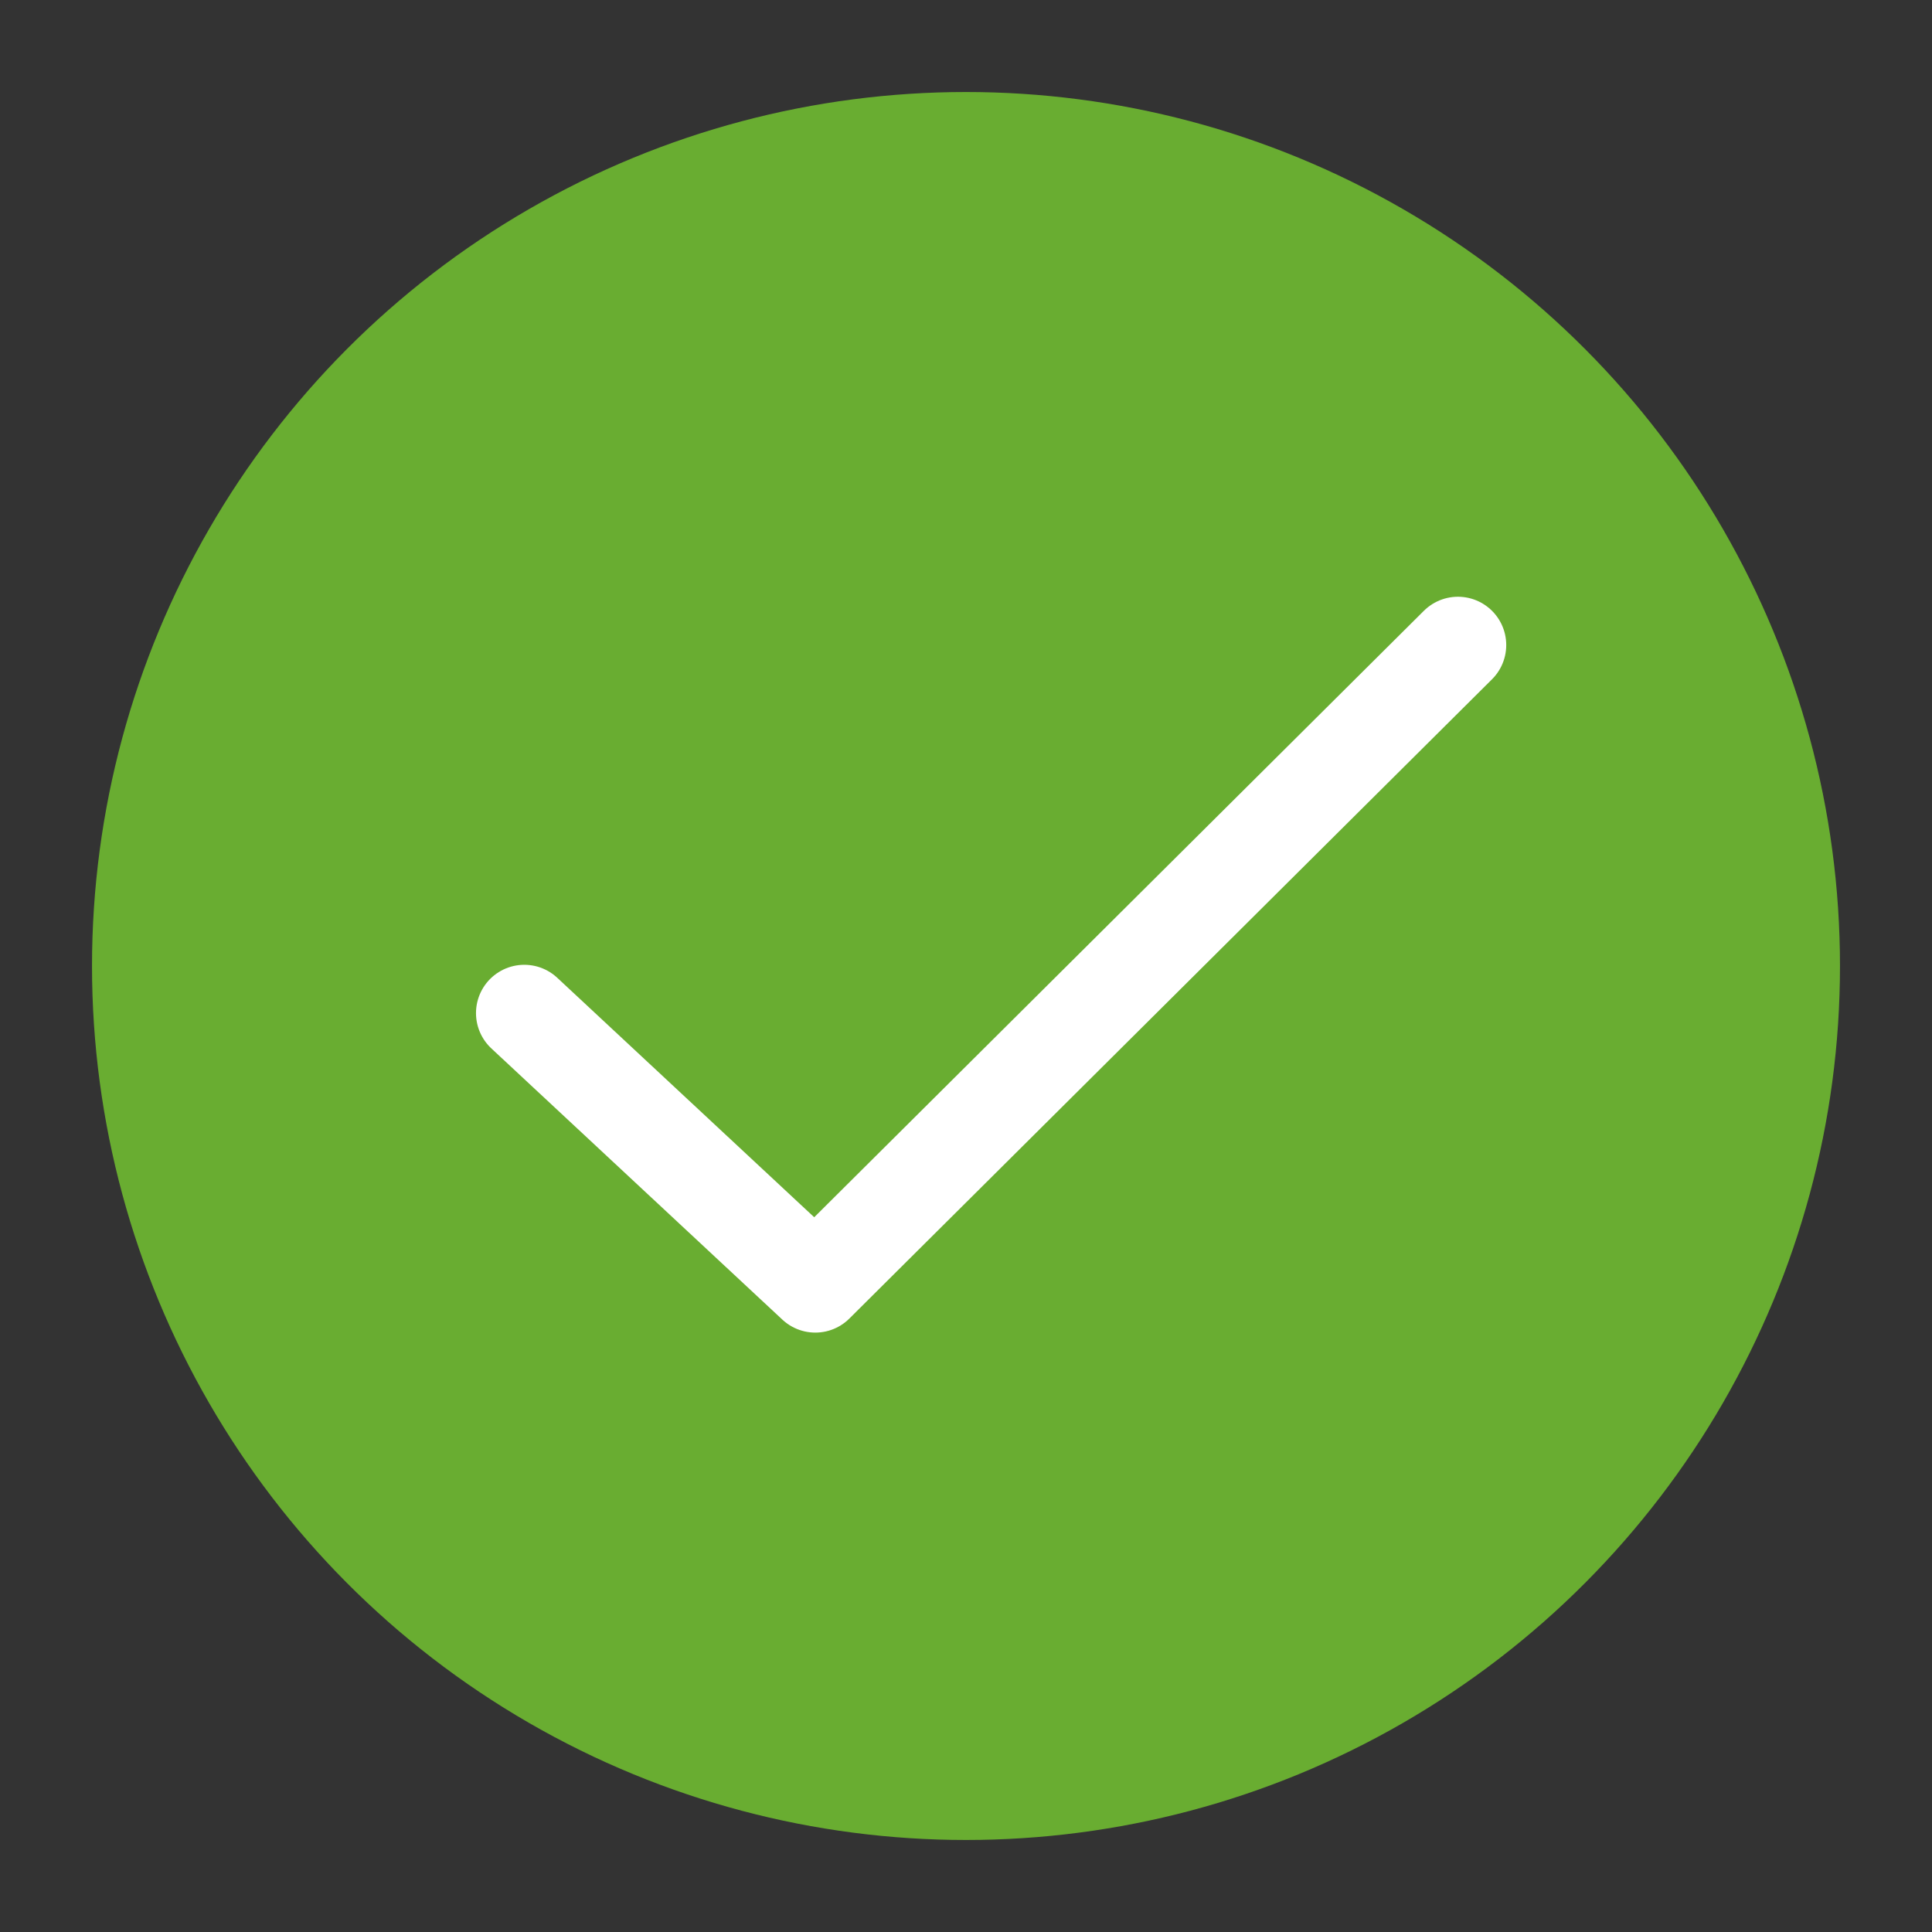 <svg id="BG" xmlns="http://www.w3.org/2000/svg" viewBox="0 0 80 80"><rect x="0" y="0" width="80" height="80" fill="#333333" stroke="none"/><defs><style>.cls-1{fill:#69ad31;}.cls-2{fill:none;stroke:#fff;stroke-linecap:round;stroke-linejoin:round;stroke-width:4px;}</style></defs><circle class="cls-1" cx="40" cy="40" r="36.19"/><polyline class="cls-2" points="21.71 41.95 33.76 53.18 60.37 26.71"/></svg>